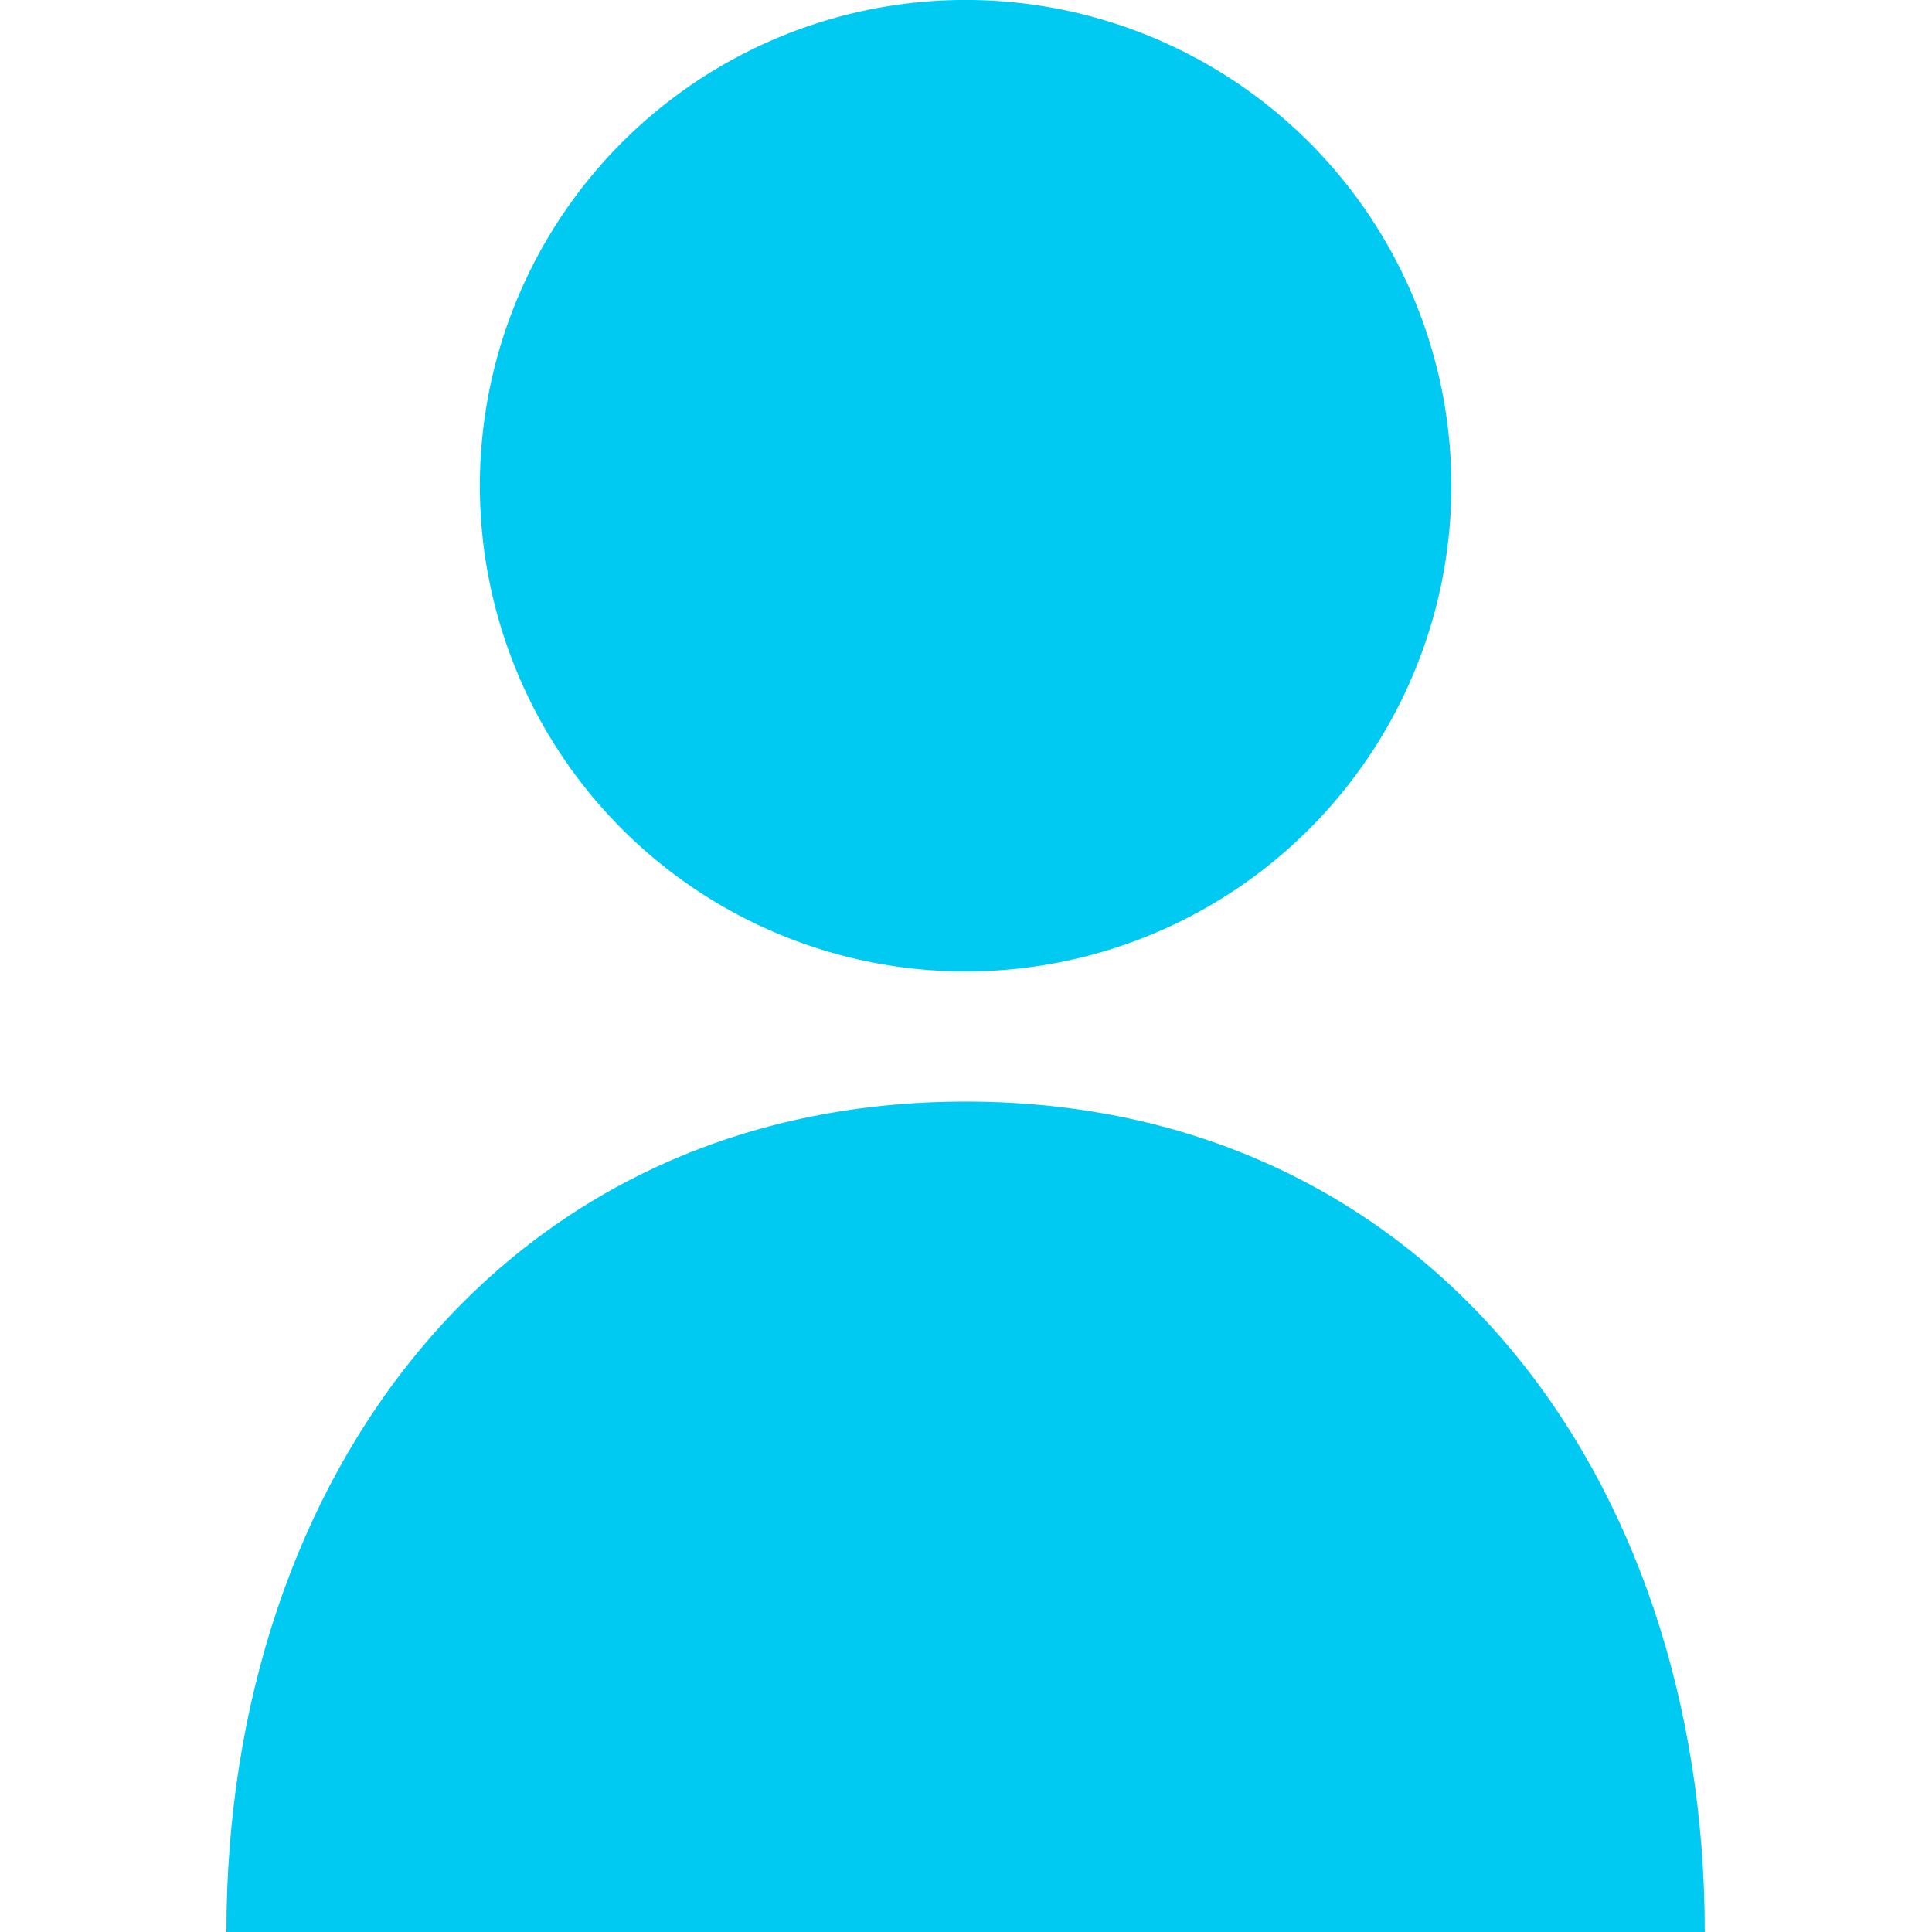 <svg id="b2c6018f-720e-4337-a4d6-052ac6ce2882" data-name="Ebene 1" xmlns="http://www.w3.org/2000/svg" viewBox="0 0 512 512">
  <defs>
    <style>
      .bda41b50-6b18-479c-b555-560c8d93886e {
        fill: #00caf2;
      }
    </style>
  </defs>
  <g>
    <path class="bda41b50-6b18-479c-b555-560c8d93886e" d="M255.89,257.45A128.73,128.73,0,1,0,127.17,128.72,128.73,128.73,0,0,0,255.89,257.45"/>
    <path class="bda41b50-6b18-479c-b555-560c8d93886e" d="M451.78,512c0-121.54-74.35-220.07-195.89-220.07S60,390.46,60,512"/>
  </g>
</svg>
